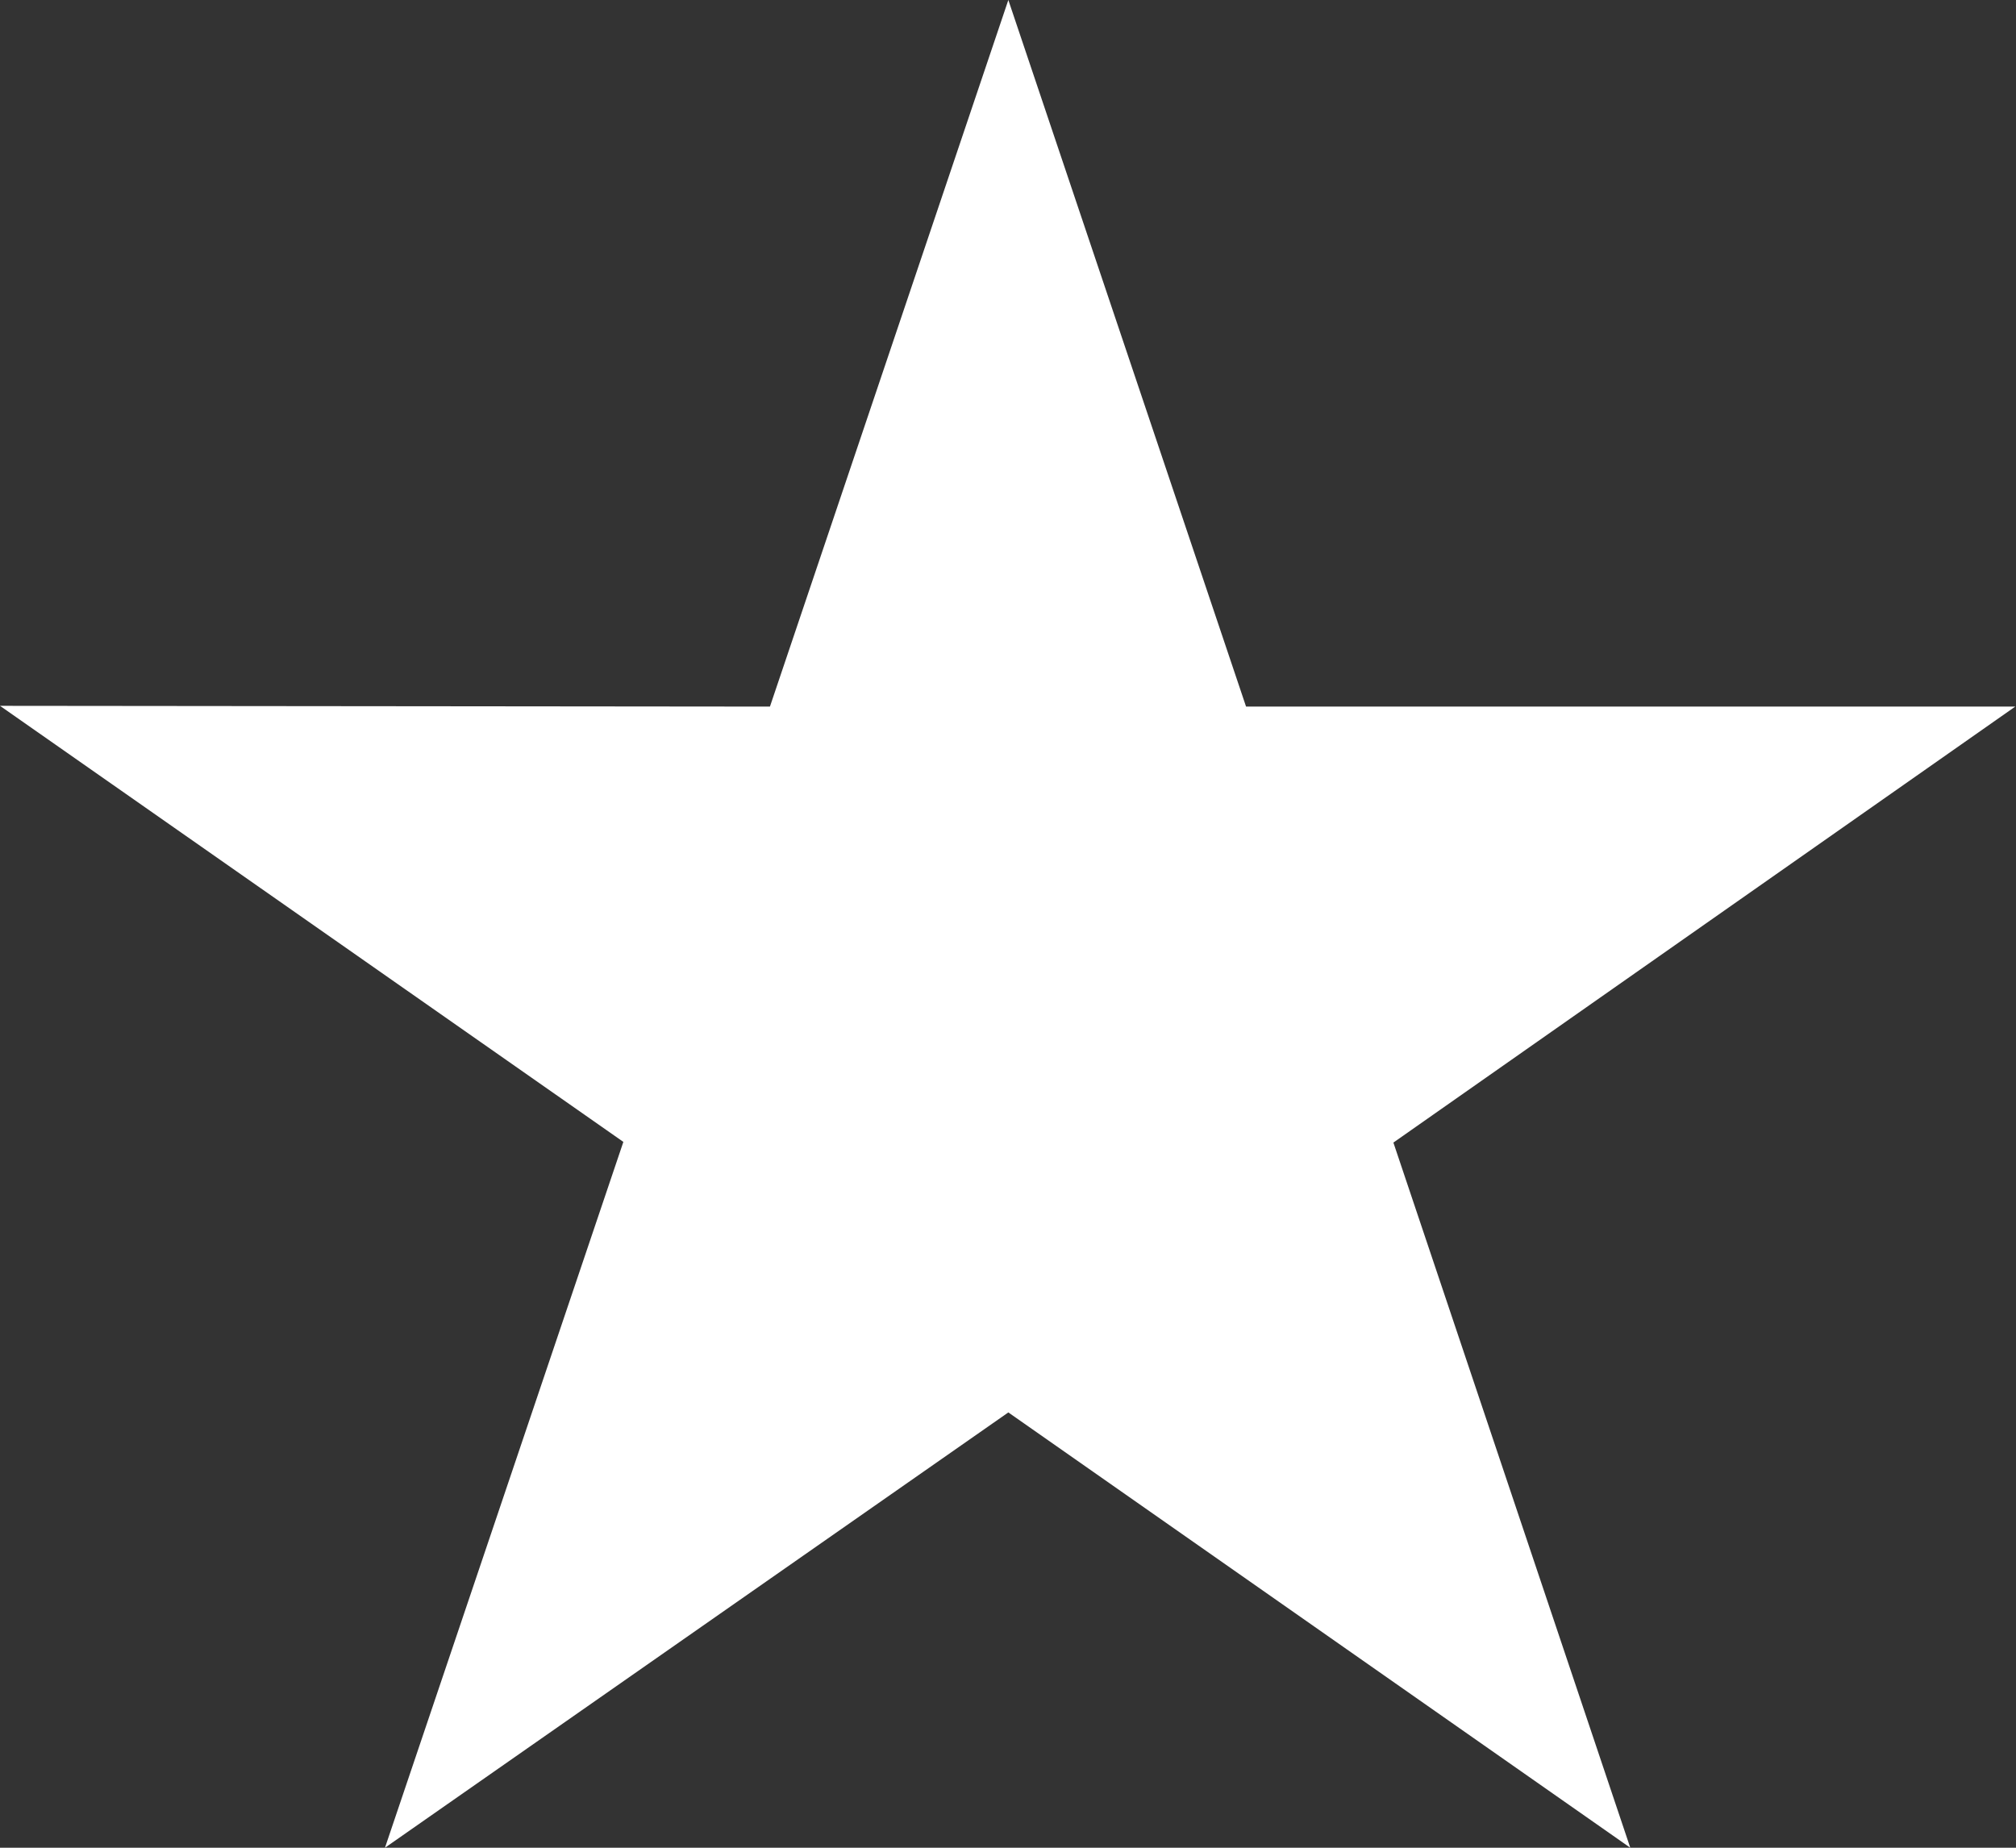 <svg width="24" height="22" viewBox="0 0 24 22" fill="none" xmlns="http://www.w3.org/2000/svg">
<rect x="0" y="0" width="24" height="22" fill="#333333" stroke="none"/>
<path fill-rule="evenodd" clip-rule="evenodd" d="M24 8.413H14.834L12.004 0L9.166 8.413L0 8.404L7.421 13.596L4.583 22L12.004 16.817L19.408 22L16.588 13.604L23.991 8.413H24Z" fill="white"/>
</svg>
